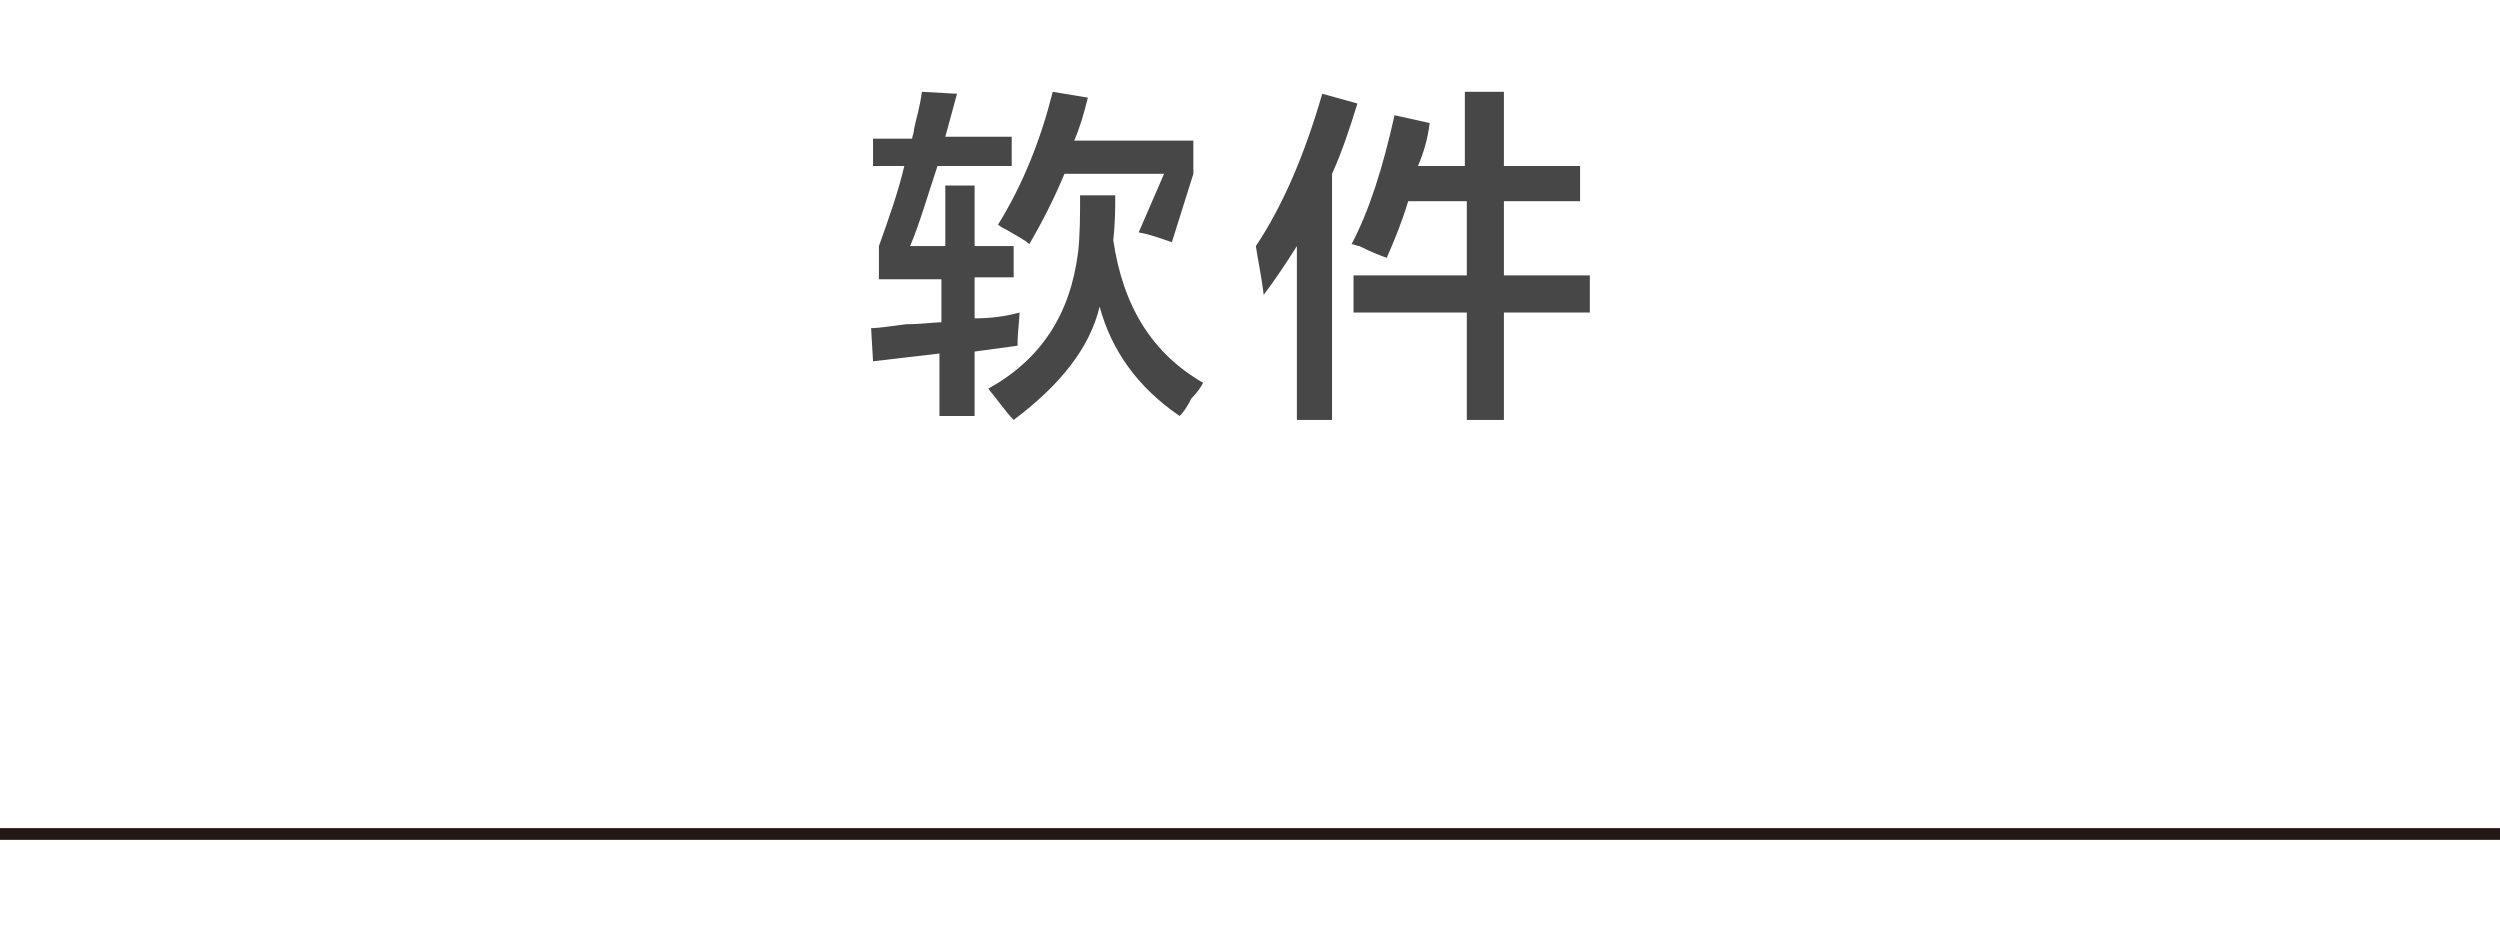 <?xml version="1.0" encoding="utf-8"?>
<!-- Generator: Adobe Illustrator 19.0.0, SVG Export Plug-In . SVG Version: 6.00 Build 0)  -->
<svg version="1.1" id="图层_1" xmlns="http://www.w3.org/2000/svg" xmlns:xlink="http://www.w3.org/1999/xlink" x="0px" y="0px"
	 width="128px" height="48px" viewBox="0 20.8 128 48" style="enable-background:new 0 20.8 128 48;" xml:space="preserve">
<style type="text/css">
	.st0{fill:#231815;}
	.st1{fill:#474747;}
</style>
<g id="XMLID_1_">
	<rect id="XMLID_2_" y="63.2" class="st0" width="128" height="0.6"/>
</g>
<g id="XMLID_1708_">
	<path id="XMLID_1709_" class="st1" d="M44.7,29.4v-1.5h2c0-0.1,0.1-0.3,0.1-0.5c0.1-0.5,0.3-1.1,0.4-1.9l1.8,0.1
		c-0.2,0.7-0.4,1.5-0.6,2.2h3.4v1.5H48c-0.5,1.5-0.9,2.9-1.4,4.1h1.8v-3.1h1.5v3.1h2v1.6h-2v2.1c0.8,0,1.6-0.1,2.3-0.3
		c0,0.4-0.1,0.9-0.1,1.7l-2.2,0.3v3.3h-1.8v-3.2l-3.4,0.4l-0.1-1.7c0.4,0,1-0.1,1.8-0.2c0.8,0,1.4-0.1,1.8-0.1v-2.2h-3.2v-1.7
		c0.5-1.4,1-2.8,1.3-4.1H44.7z M60.4,42.1c-2.2-1.5-3.5-3.4-4.1-5.6c-0.5,2.1-2,4-4.4,5.8c-0.4-0.4-0.8-1-1.3-1.6
		c2.7-1.5,4.2-3.8,4.6-7c0.1-0.9,0.1-1.9,0.1-2.9h1.8c0,0.6,0,1.4-0.1,2.3c0.5,3.4,2,5.8,4.6,7.3c-0.1,0.2-0.3,0.5-0.6,0.8
		C60.8,41.6,60.6,41.9,60.4,42.1z M60,33.2c-0.6-0.2-1.1-0.4-1.7-0.5l1.3-3h-5.1c-0.5,1.2-1.1,2.4-1.8,3.6c-0.2-0.2-0.6-0.4-1.1-0.7
		c-0.2-0.1-0.4-0.2-0.5-0.3c1.3-2.1,2.2-4.4,2.8-6.8l1.8,0.3c-0.2,0.8-0.4,1.5-0.7,2.2h6.1v1.7L60,33.2z"/>
	<path id="XMLID_1713_" class="st1" d="M64.7,35.9c-0.1-0.9-0.3-1.8-0.4-2.5c1.4-2.1,2.5-4.7,3.4-7.8l1.8,0.5
		c-0.4,1.3-0.8,2.5-1.3,3.6v12.6h-1.8v-8.9C65.9,34.2,65.3,35.1,64.7,35.9z M71,34c-0.3-0.1-0.8-0.3-1.4-0.6c-0.1,0-0.3-0.1-0.4-0.1
		c0.9-1.7,1.6-3.9,2.2-6.6l1.8,0.4c-0.1,0.8-0.3,1.5-0.6,2.2h2.4v-3.8H77v3.8h3.9v1.8H77v3.8h4.4v1.9H77v5.5h-1.9v-5.5h-5.8v-1.9
		h5.8v-3.8h-3C71.8,32.1,71.4,33.1,71,34z"/>
</g>
</svg>
